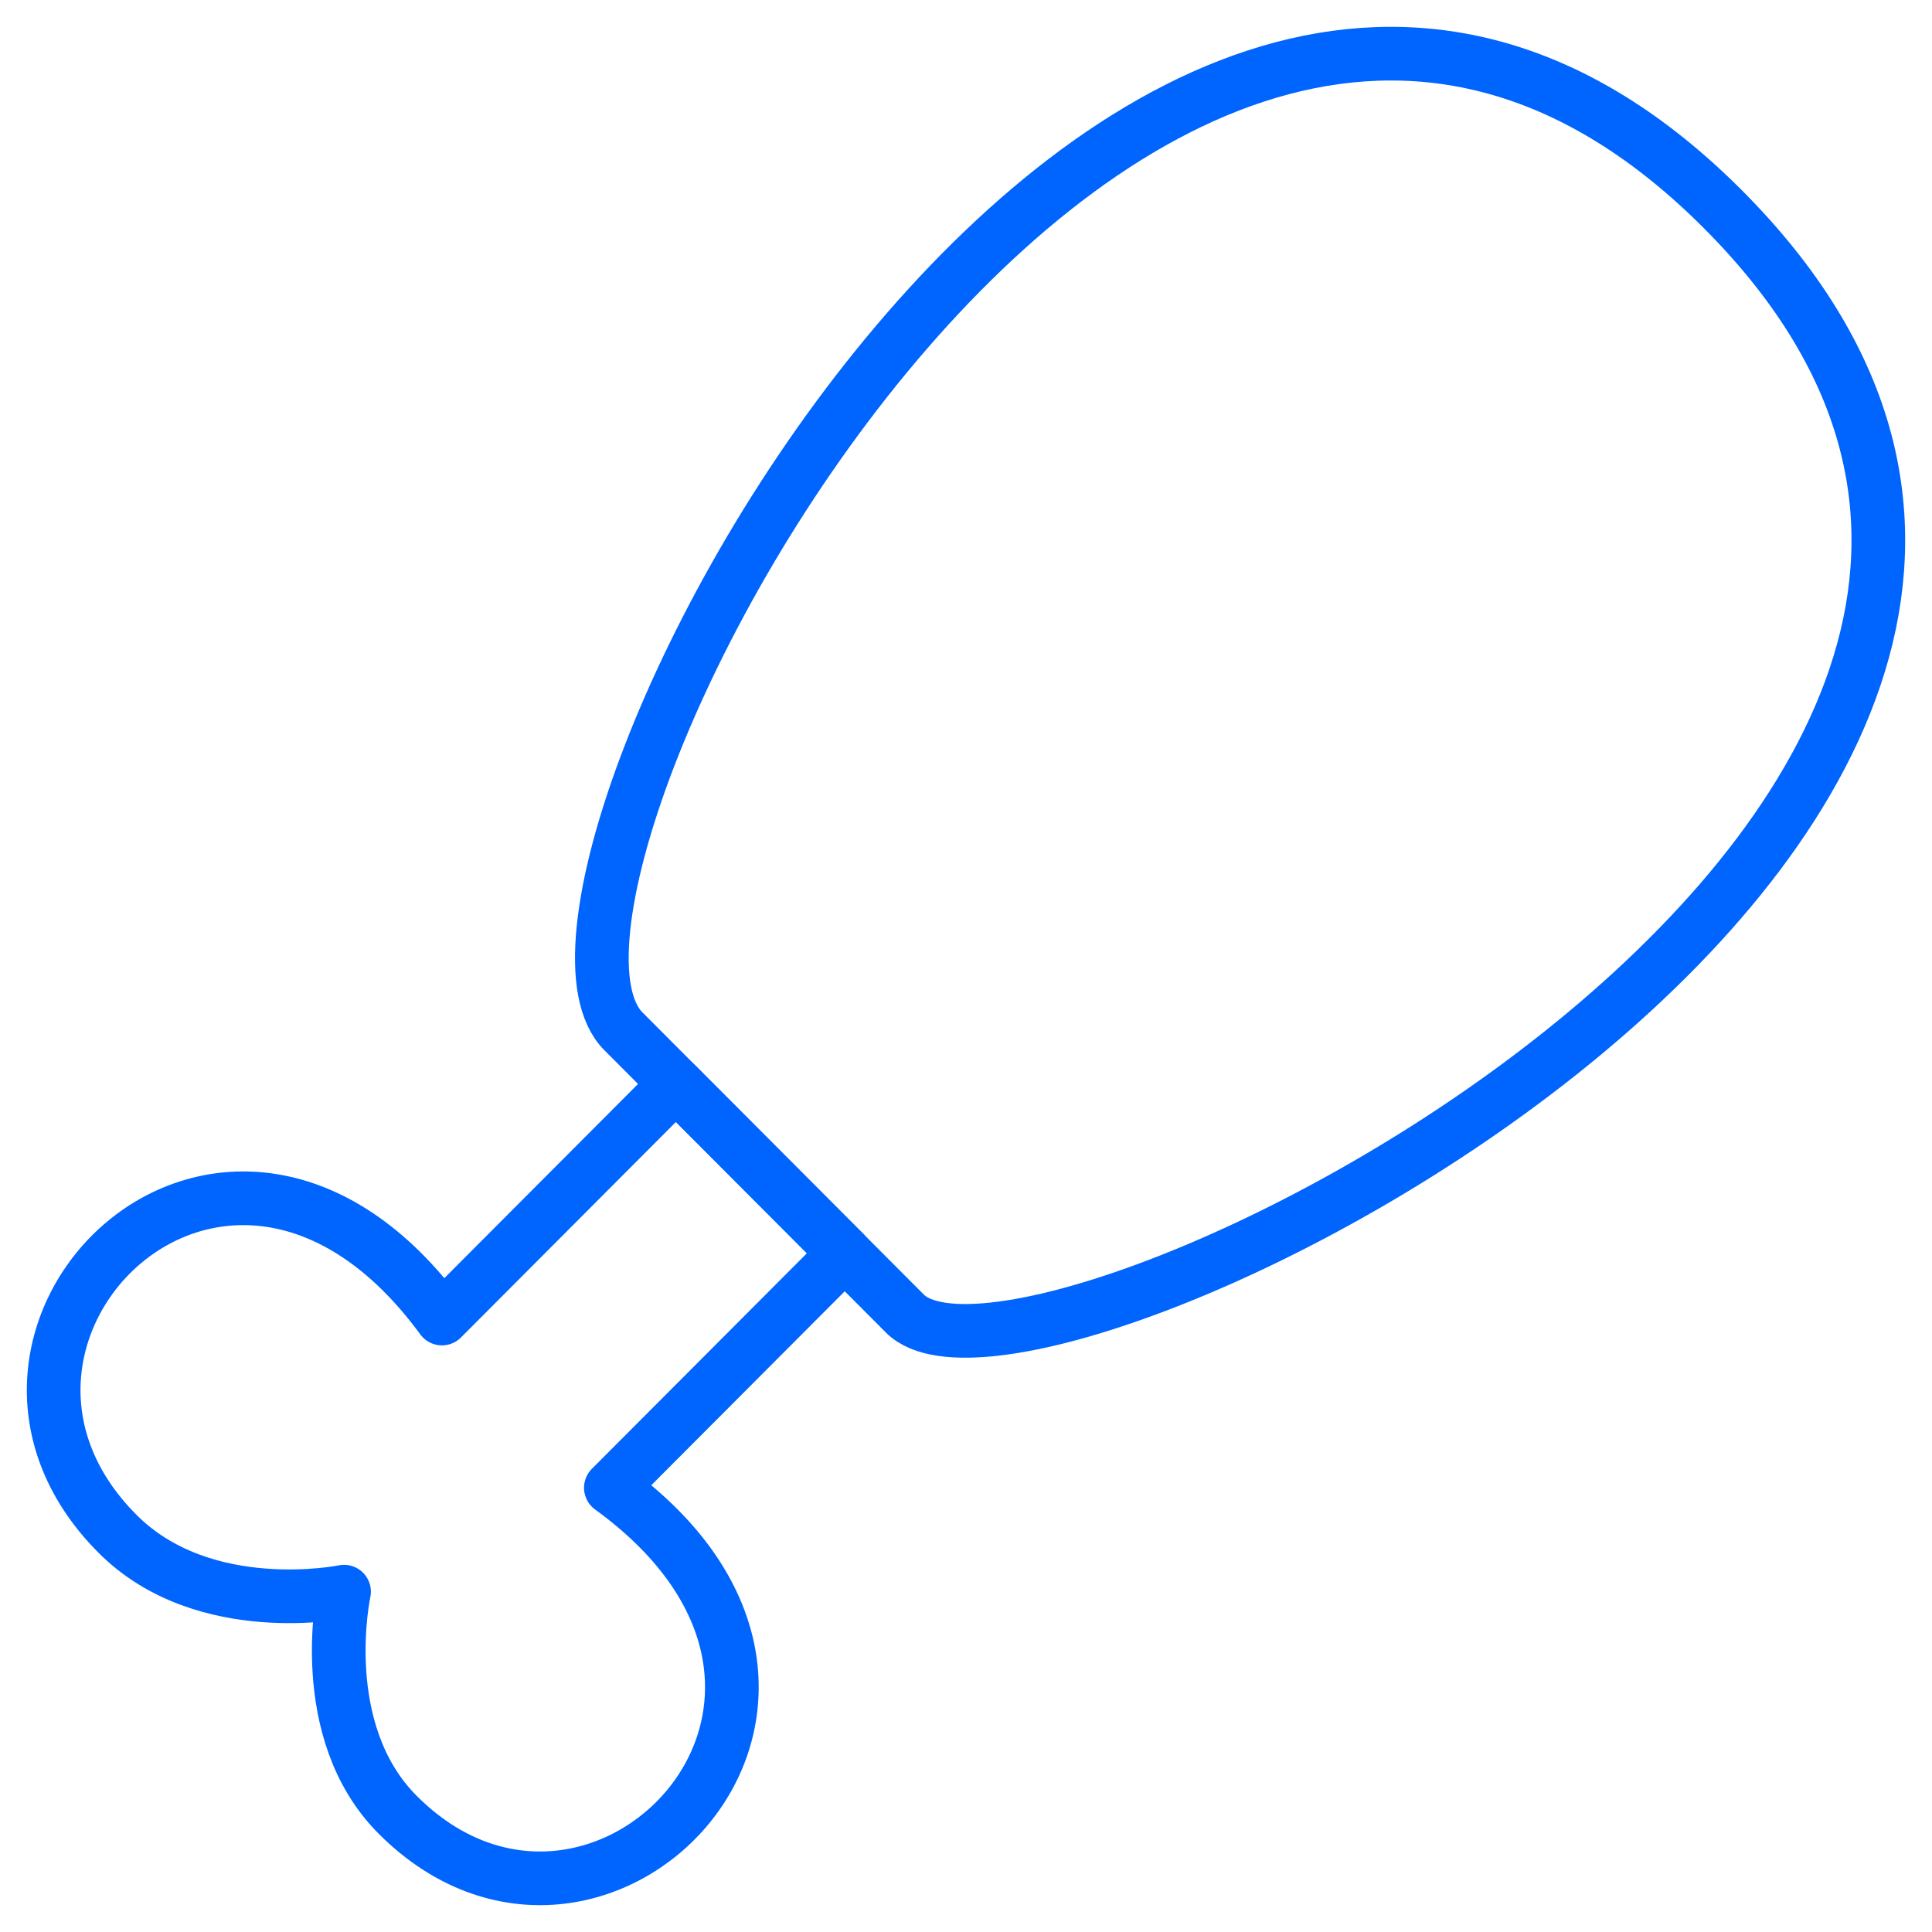 <?xml version="1.0" encoding="UTF-8"?>
<svg width="72px" height="72px" viewBox="0 0 72 72" version="1.1" xmlns="http://www.w3.org/2000/svg" xmlns:xlink="http://www.w3.org/1999/xlink">
    <title>meat_2</title>
    <g id="meat_2" stroke="none" stroke-width="1" fill="none" fill-rule="evenodd" stroke-linejoin="round">
        <g id="Group-1115" transform="translate(2, 2)" stroke="#0064FE" stroke-width="2">
            <path d="M12.818,65.629 C9.695,62.498 10.822,57.317 10.822,57.317 C10.822,57.317 5.601,58.394 2.38,55.161 C-5.018,47.748 6.473,36.227 14.47,47.138 L23.188,38.398 L29.483,44.705 L20.765,53.445 C31.71,61.394 20.216,73.049 12.818,65.629 L12.818,65.629 Z" id="Stroke-1683"></path>
            <path d="M31.722,46.953 L21.236,36.437 C15.627,30.814 40.325,-16.137 62.21,5.801 C84.249,27.896 36.617,51.856 31.722,46.953 L31.722,46.953 Z" id="Stroke-1684"></path>
        </g>
    </g>
</svg>